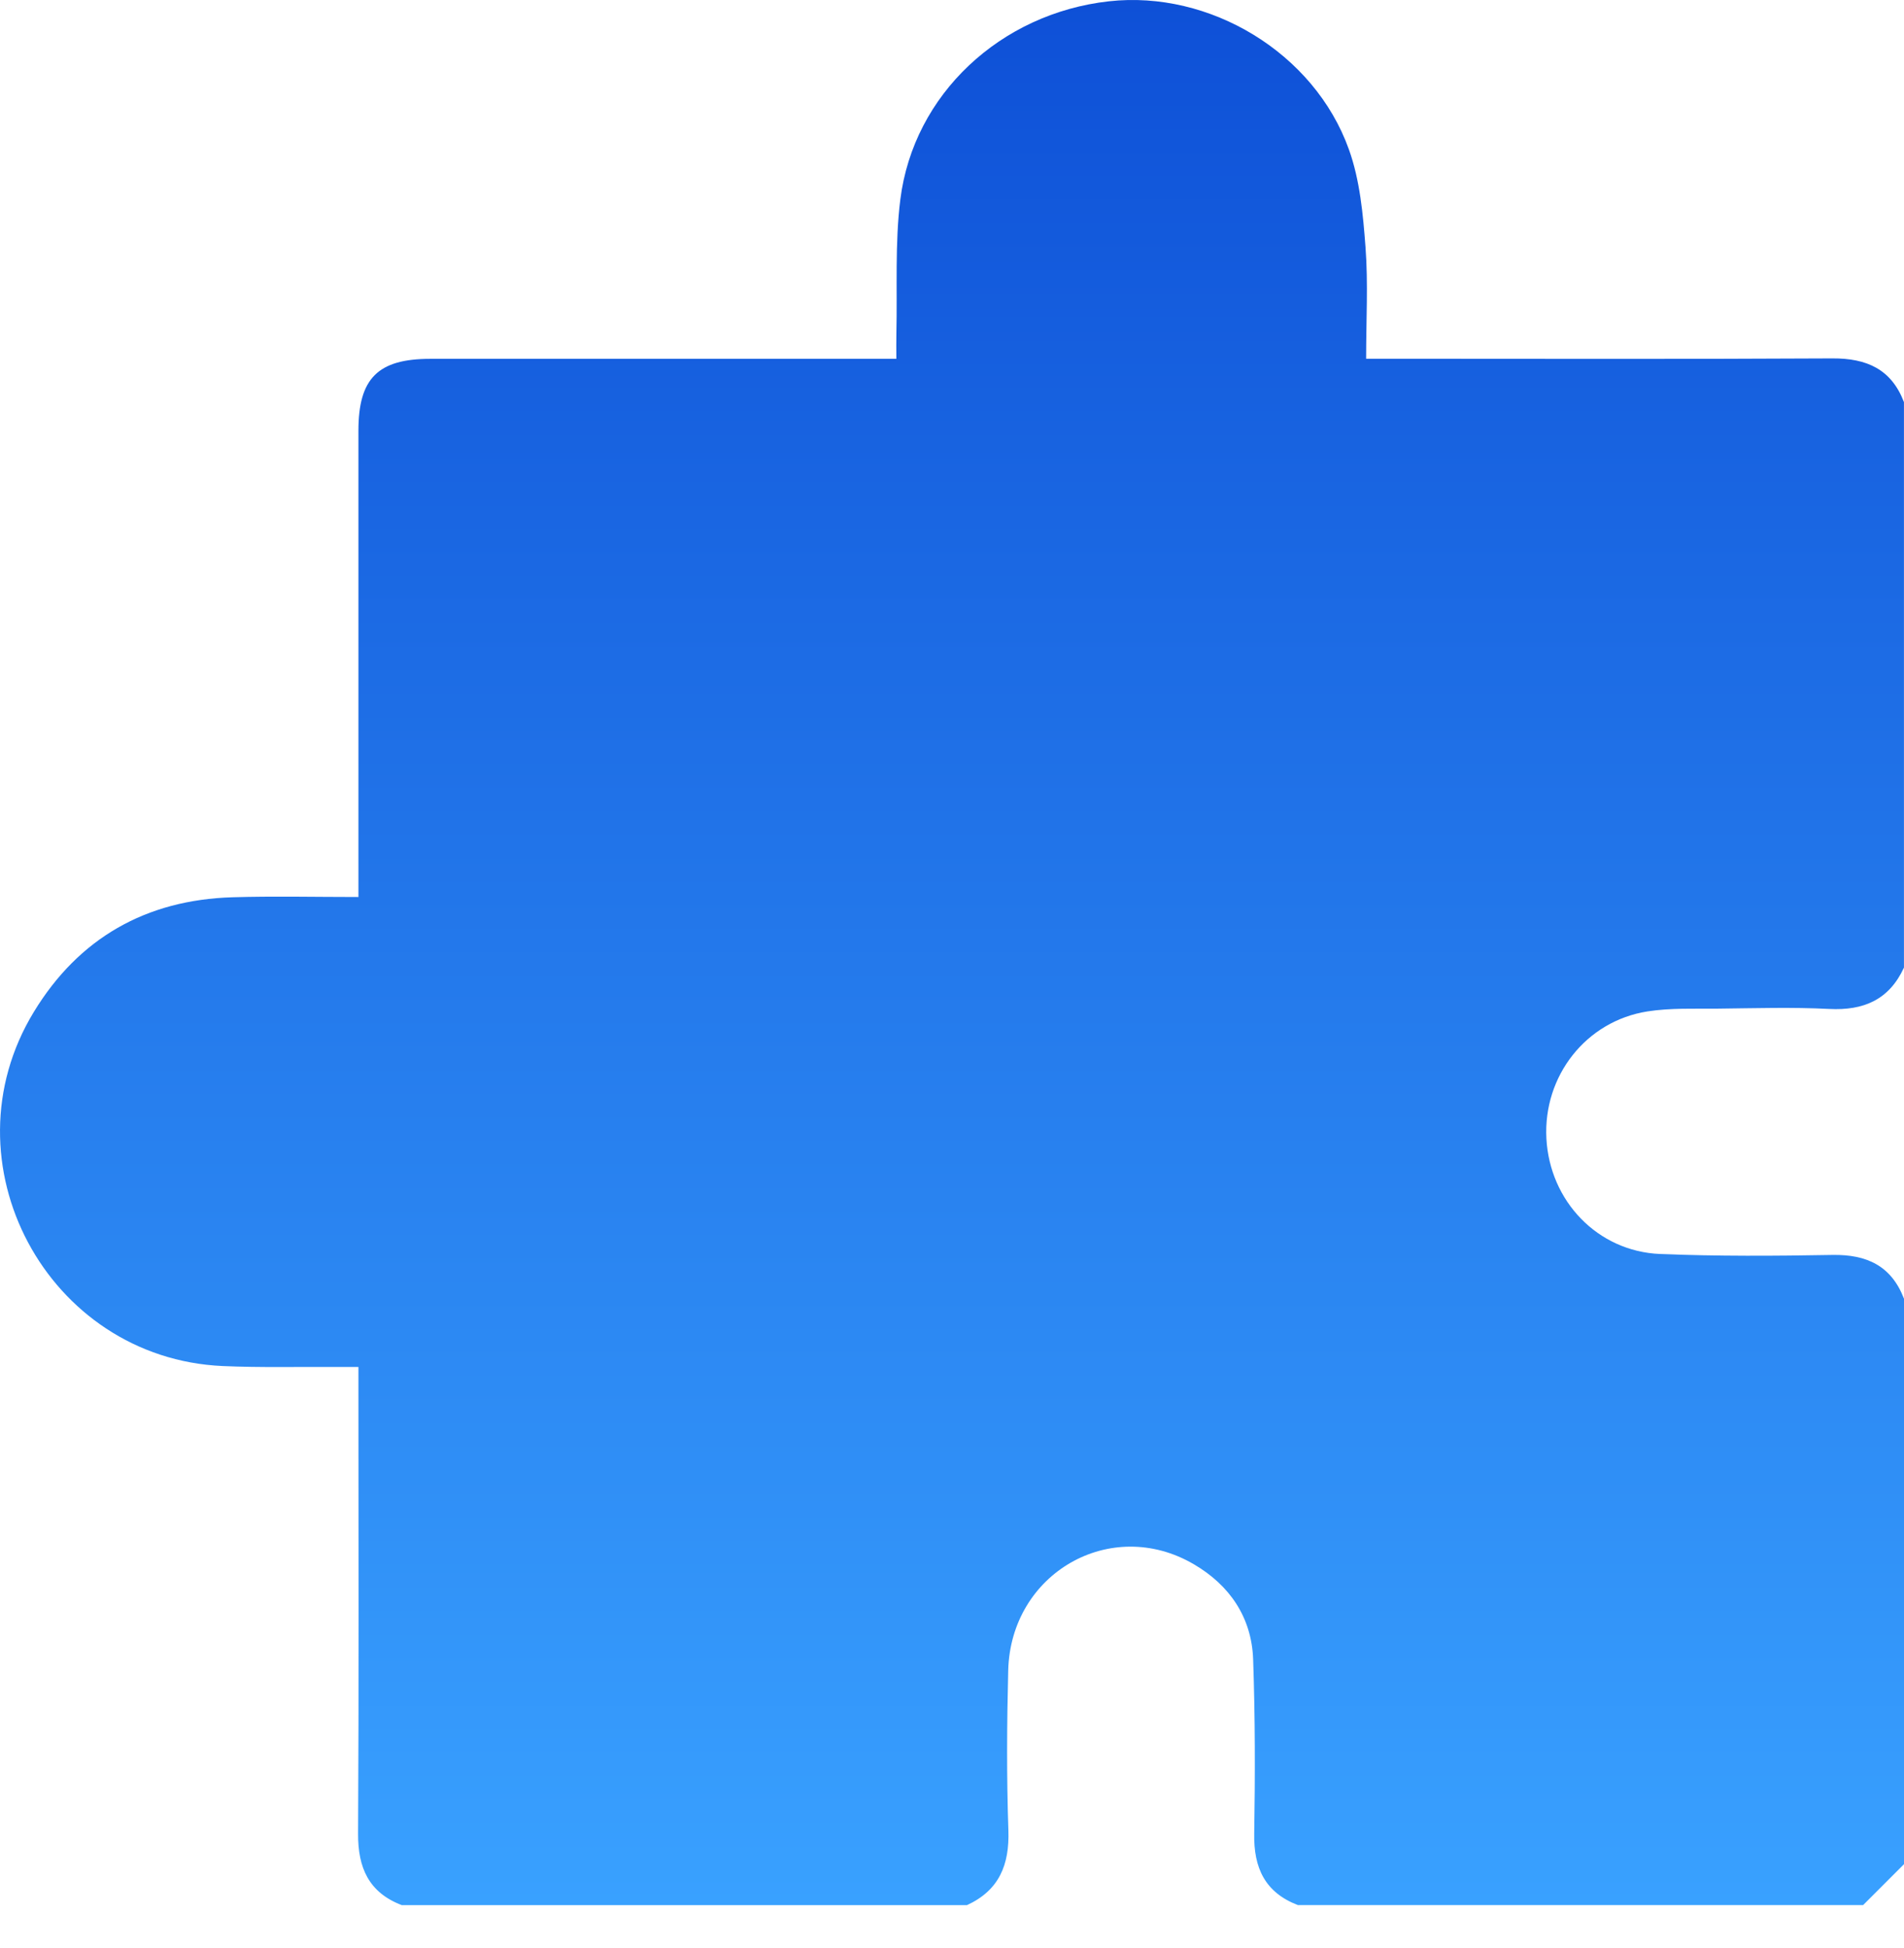 <svg width="44" height="45" viewBox="0 0 44 45" fill="none" xmlns="http://www.w3.org/2000/svg">
<path d="M44 30.004C44 34.358 44 38.713 44 43.067C43.685 43.382 43.369 43.697 43.055 44.012C38.701 44.012 34.348 44.012 29.994 44.012C29.233 43.721 28.97 43.153 28.984 42.363C29.006 41.02 29.006 39.675 28.959 38.332C28.924 37.363 28.416 36.622 27.589 36.138C25.672 35.015 23.354 36.341 23.299 38.594C23.268 39.823 23.261 41.054 23.303 42.283C23.331 43.082 23.089 43.671 22.346 44.013C17.992 44.013 13.639 44.013 9.285 44.013C8.523 43.722 8.27 43.151 8.275 42.361C8.294 38.952 8.283 35.544 8.283 32.134C8.283 31.967 8.283 31.799 8.283 31.58C8.078 31.58 7.924 31.581 7.77 31.58C6.896 31.575 6.022 31.597 5.149 31.559C1.087 31.38 -1.335 26.85 0.783 23.376C1.821 21.672 3.374 20.79 5.369 20.729C6.324 20.7 7.28 20.723 8.283 20.723C8.283 20.511 8.283 20.343 8.283 20.177C8.283 16.767 8.282 13.359 8.283 9.95C8.283 8.74 8.734 8.29 9.944 8.29C13.352 8.288 16.76 8.29 20.168 8.29C20.336 8.29 20.503 8.29 20.714 8.29C20.714 8.06 20.71 7.877 20.715 7.694C20.738 6.665 20.679 5.625 20.806 4.608C21.111 2.176 23.124 0.309 25.626 0.03C27.955 -0.23 30.37 1.217 31.171 3.449C31.427 4.159 31.499 4.951 31.556 5.713C31.619 6.55 31.57 7.395 31.57 8.288C31.787 8.288 31.955 8.288 32.123 8.288C35.531 8.288 38.939 8.299 42.347 8.28C43.137 8.276 43.708 8.528 43.999 9.29C43.999 13.644 43.999 17.999 43.999 22.354C43.657 23.096 43.069 23.35 42.27 23.309C41.414 23.265 40.554 23.293 39.697 23.302C39.154 23.307 38.604 23.283 38.072 23.366C36.648 23.59 35.661 24.86 35.736 26.3C35.812 27.746 36.917 28.909 38.362 28.97C39.689 29.024 41.02 29.016 42.349 28.992C43.141 28.979 43.709 29.244 44 30.004Z" fill="url(#paint0_linear_8_19)"/>
<defs>
<linearGradient id="paint0_linear_8_19" x1="22" y1="0" x2="22" y2="44.013" gradientUnits="userSpaceOnUse">
<stop stop-color="#0E50D7"/>
<stop offset="1" stop-color="#39A1FF"/>
</linearGradient>
</defs>
</svg>
